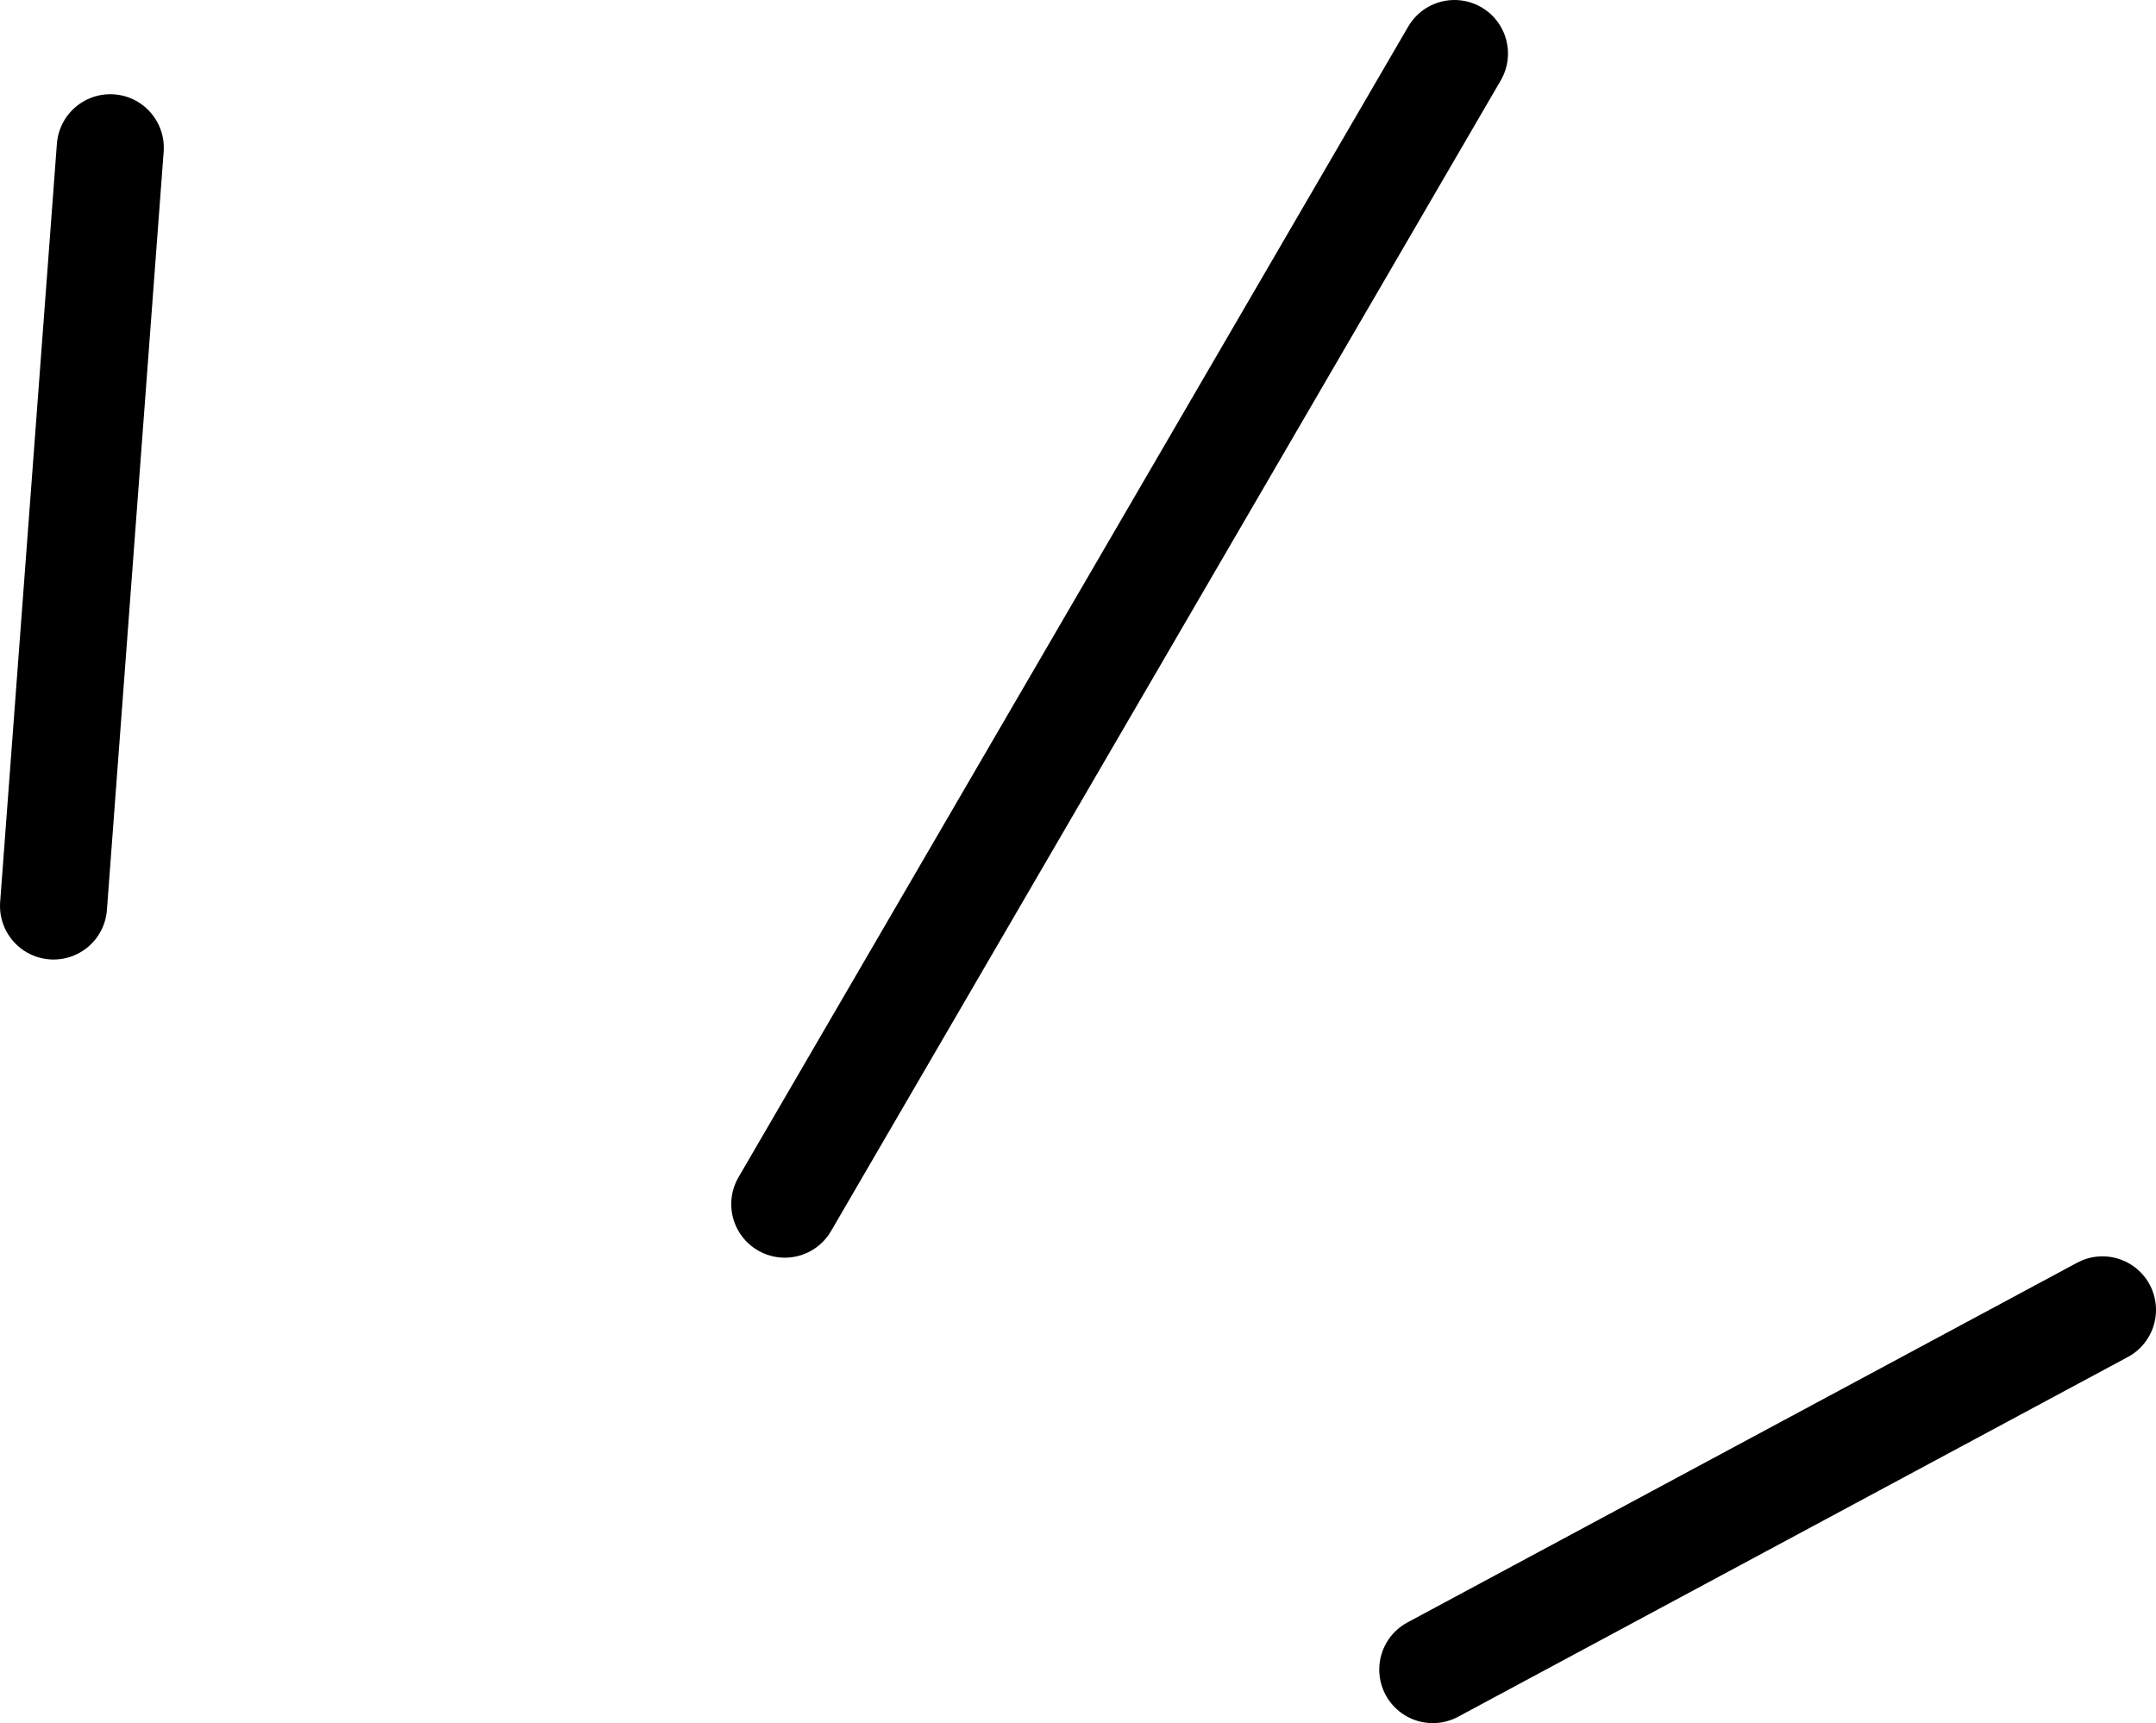<?xml version="1.0" encoding="UTF-8"?><svg id="Layer_2" xmlns="http://www.w3.org/2000/svg" viewBox="0 0 80.55 64.38"><defs><style>.cls-1{fill:none;stroke:#000;stroke-linecap:round;stroke-miterlimit:10;stroke-width:4px;}</style></defs><g id="Layer_2-2"><g id="Layer_2-2"><g id="Layer_1-2"><g><line class="cls-1" x1="78.55" y1="48.94" x2="53.53" y2="62.38"/><line class="cls-1" x1="4.12" y1="5.52" x2="2" y2="33.85"/><line class="cls-1" x1="54.34" y1="2" x2="29.32" y2="44.99"/></g></g></g></g></svg>